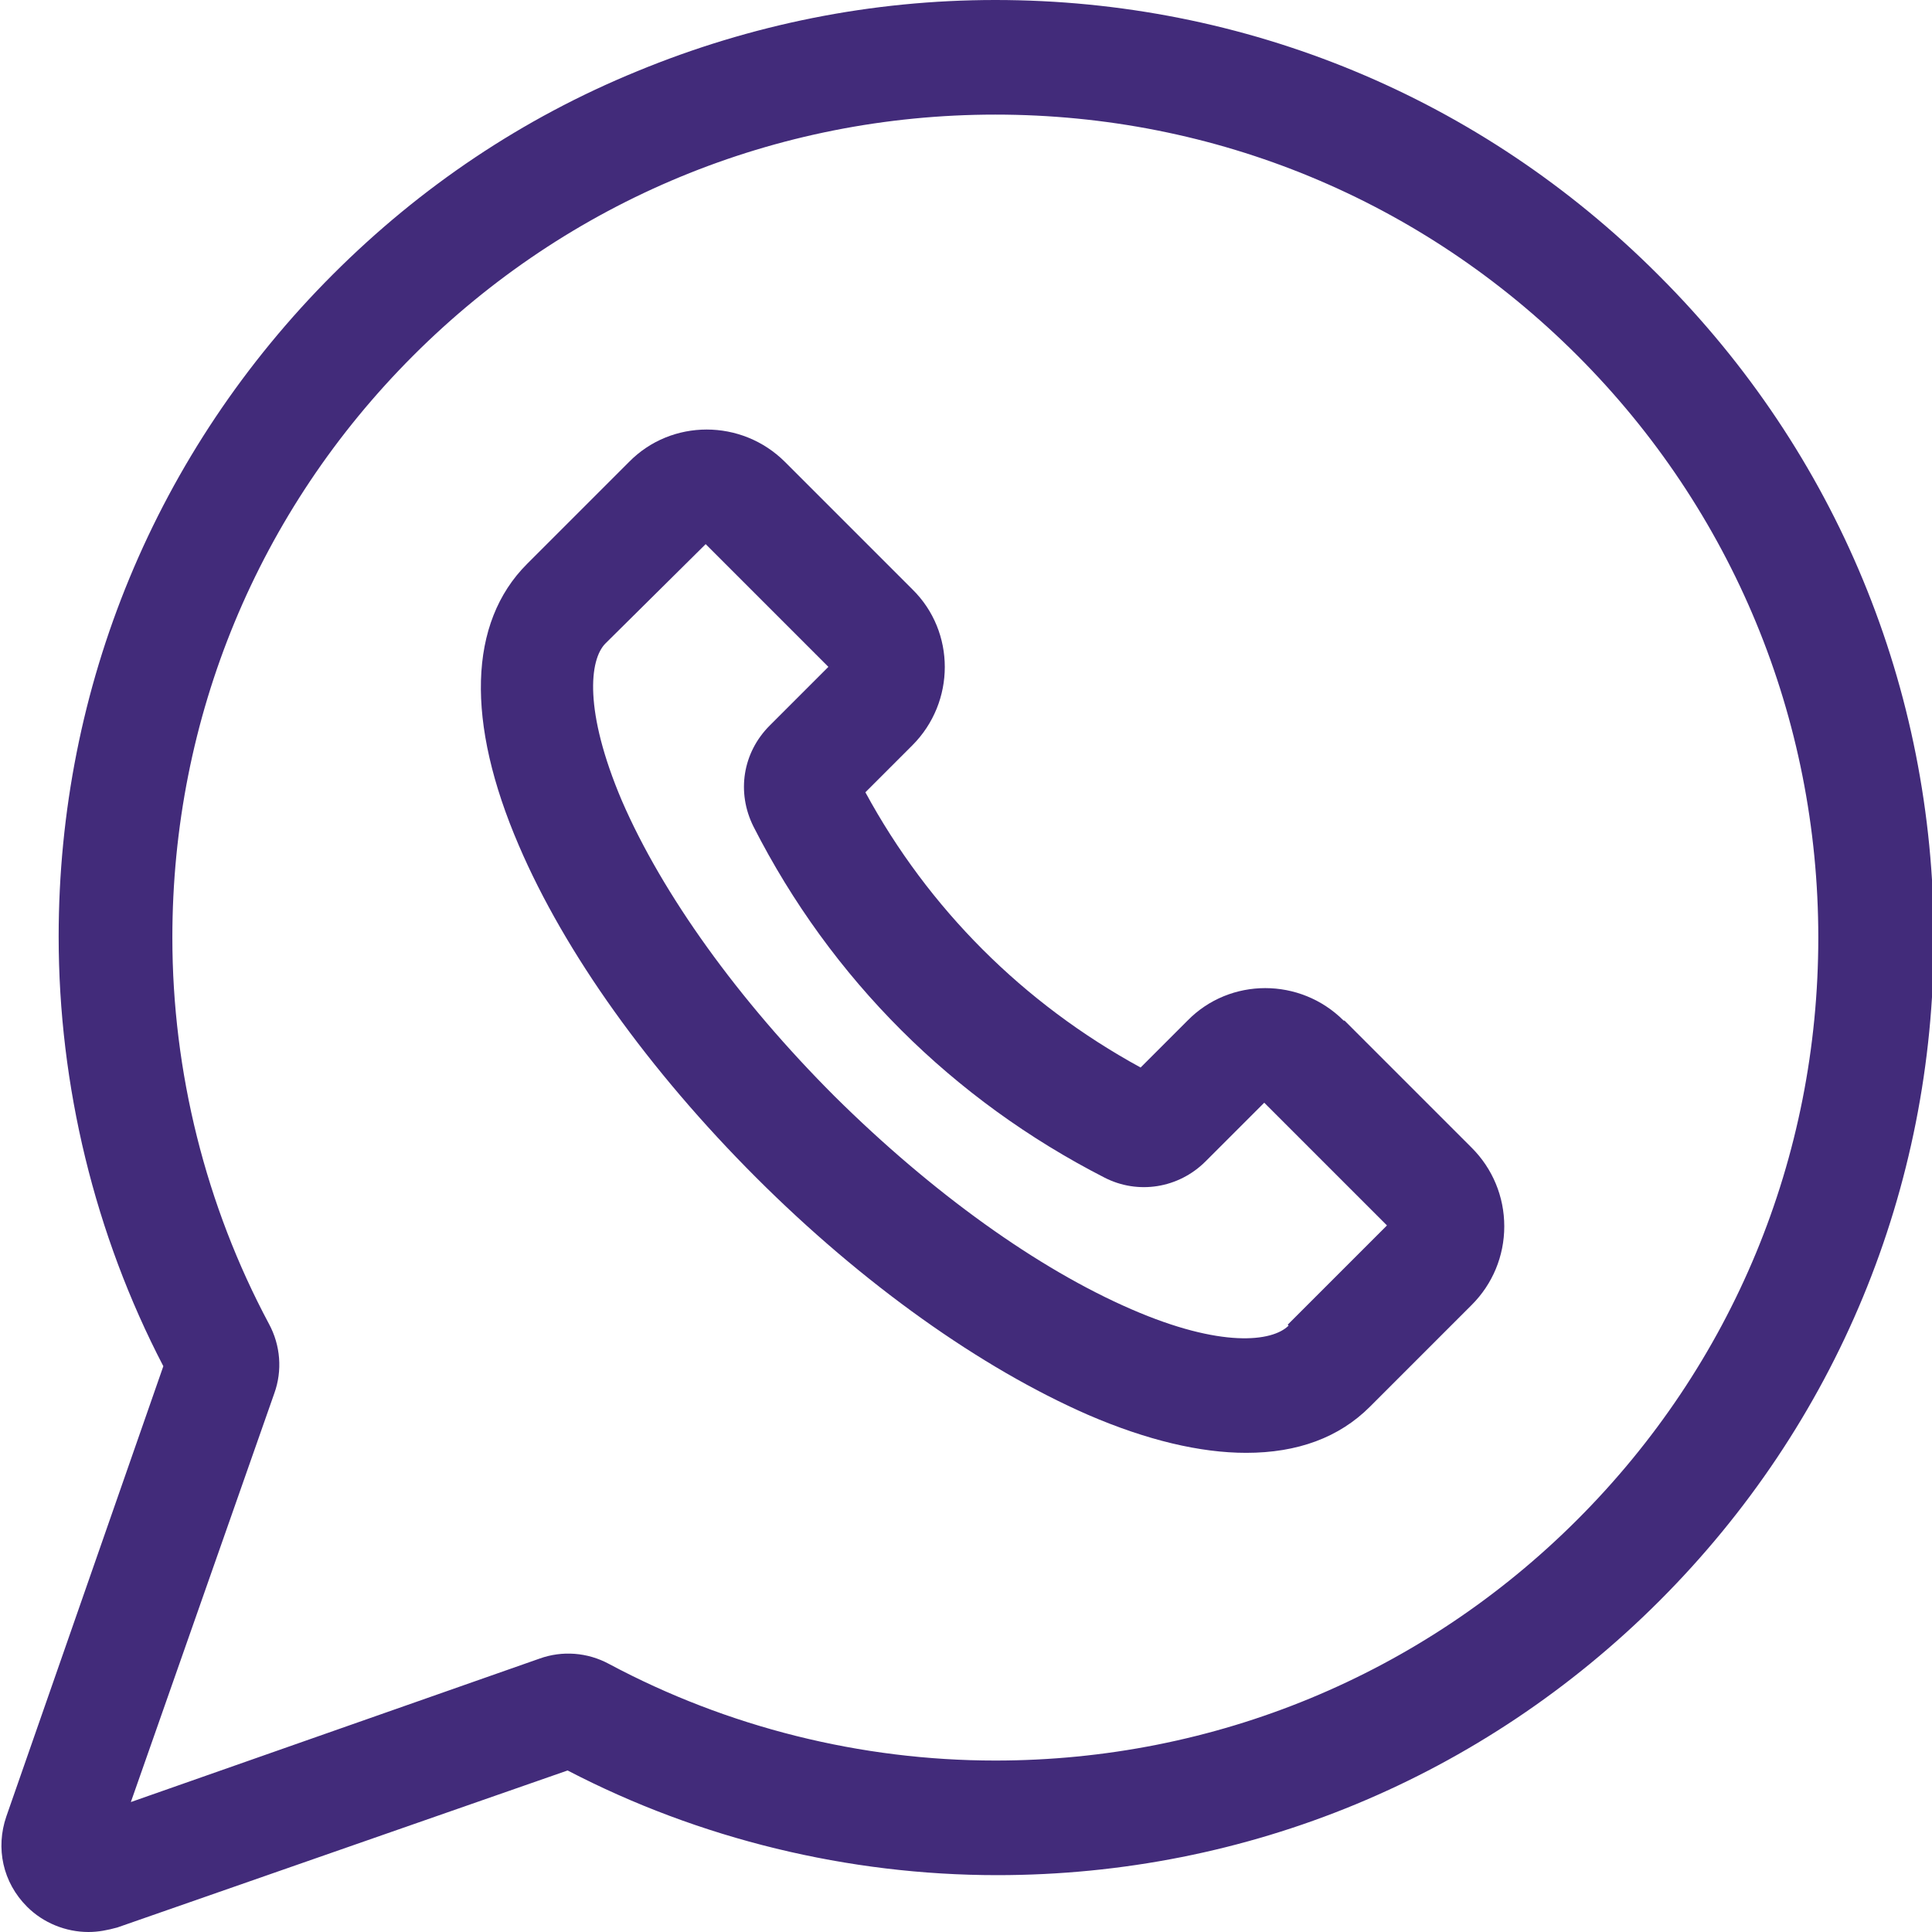 <?xml version="1.0" encoding="UTF-8"?> <!-- Creator: CorelDRAW 2019 (64-Bit) --> <svg xmlns="http://www.w3.org/2000/svg" xmlns:xlink="http://www.w3.org/1999/xlink" xmlns:xodm="http://www.corel.com/coreldraw/odm/2003" xml:space="preserve" width="7.987mm" height="7.987mm" style="shape-rendering:geometricPrecision; text-rendering:geometricPrecision; image-rendering:optimizeQuality; fill-rule:evenodd; clip-rule:evenodd" viewBox="0 0 2.141 2.141"> <defs> <style type="text/css"> <![CDATA[ .fil0 {fill:#422B7A;fill-rule:nonzero} ]]> </style> </defs> <g id="Слой_x0020_1">  <g id="_808626838768"> <path class="fil0" d="M1.837 0.304c-0.196,-0.196 -0.457,-0.304 -0.734,-0.304 -0,0 -0,0 -0,0 -0.137,0 -0.271,0.027 -0.397,0.079 -0.127,0.052 -0.24,0.128 -0.337,0.225 -0.196,0.196 -0.304,0.457 -0.304,0.734 0,0.165 0.04,0.33 0.116,0.476l-0.174 0.499c-0.012,0.035 -0.004,0.073 0.023,0.1 0.018,0.018 0.043,0.028 0.068,0.028 0.011,0 0.021,-0.002 0.032,-0.005l0.499 -0.174c0.146,0.076 0.311,0.116 0.476,0.116 0.277,0 0.538,-0.108 0.734,-0.304 0.196,-0.196 0.304,-0.457 0.304,-0.734 0,-0.277 -0.108,-0.538 -0.304,-0.734l0 0zm-0.089 1.38c-0.172,0.172 -0.402,0.267 -0.645,0.267 -0.149,0 -0.297,-0.037 -0.428,-0.107 -0.024,-0.013 -0.052,-0.015 -0.077,-0.006l-0.453 0.159 0.159 -0.453c0.009,-0.025 0.007,-0.053 -0.006,-0.077 -0.07,-0.131 -0.107,-0.279 -0.107,-0.428 0,-0.244 0.095,-0.473 0.267,-0.645 0.172,-0.172 0.402,-0.267 0.645,-0.267l0 0c0.244,0 0.473,0.095 0.645,0.267 0.172,0.172 0.267,0.402 0.267,0.645 0,0.244 -0.095,0.473 -0.267,0.645l0 0zm0 0z"></path> <path class="fil0" d="M1.489 1.131c-0.048,-0.048 -0.126,-0.048 -0.173,0l-0.052 0.052c-0.13,-0.071 -0.235,-0.176 -0.305,-0.305l0.052 -0.052c0.048,-0.048 0.048,-0.126 0,-0.173l-0.141 -0.141c-0.048,-0.048 -0.126,-0.048 -0.173,0l-0.113 0.113c-0.065,0.065 -0.068,0.175 -0.009,0.312 0.051,0.119 0.144,0.249 0.263,0.368 0.118,0.118 0.249,0.211 0.368,0.263 0.065,0.028 0.124,0.042 0.175,0.042 0.057,0 0.103,-0.017 0.137,-0.051l0.113 -0.113 0 0c0.023,-0.023 0.036,-0.054 0.036,-0.087 0,-0.033 -0.013,-0.064 -0.036,-0.087l-0.141 -0.141zm-0.061 0.338c-0.018,0.018 -0.075,0.025 -0.174,-0.018 -0.104,-0.045 -0.221,-0.129 -0.329,-0.236 -0.107,-0.107 -0.191,-0.224 -0.236,-0.328 -0.042,-0.099 -0.036,-0.156 -0.018,-0.174l0.111 -0.11 0.136 0.136 -0.065 0.065c-0.03,0.03 -0.037,0.074 -0.018,0.112 0.086,0.169 0.221,0.303 0.389,0.389 0.037,0.019 0.082,0.012 0.112,-0.018l0.065 -0.065 0.136 0.136 -0.11 0.11zm0 0z"></path> </g> </g> </svg> 